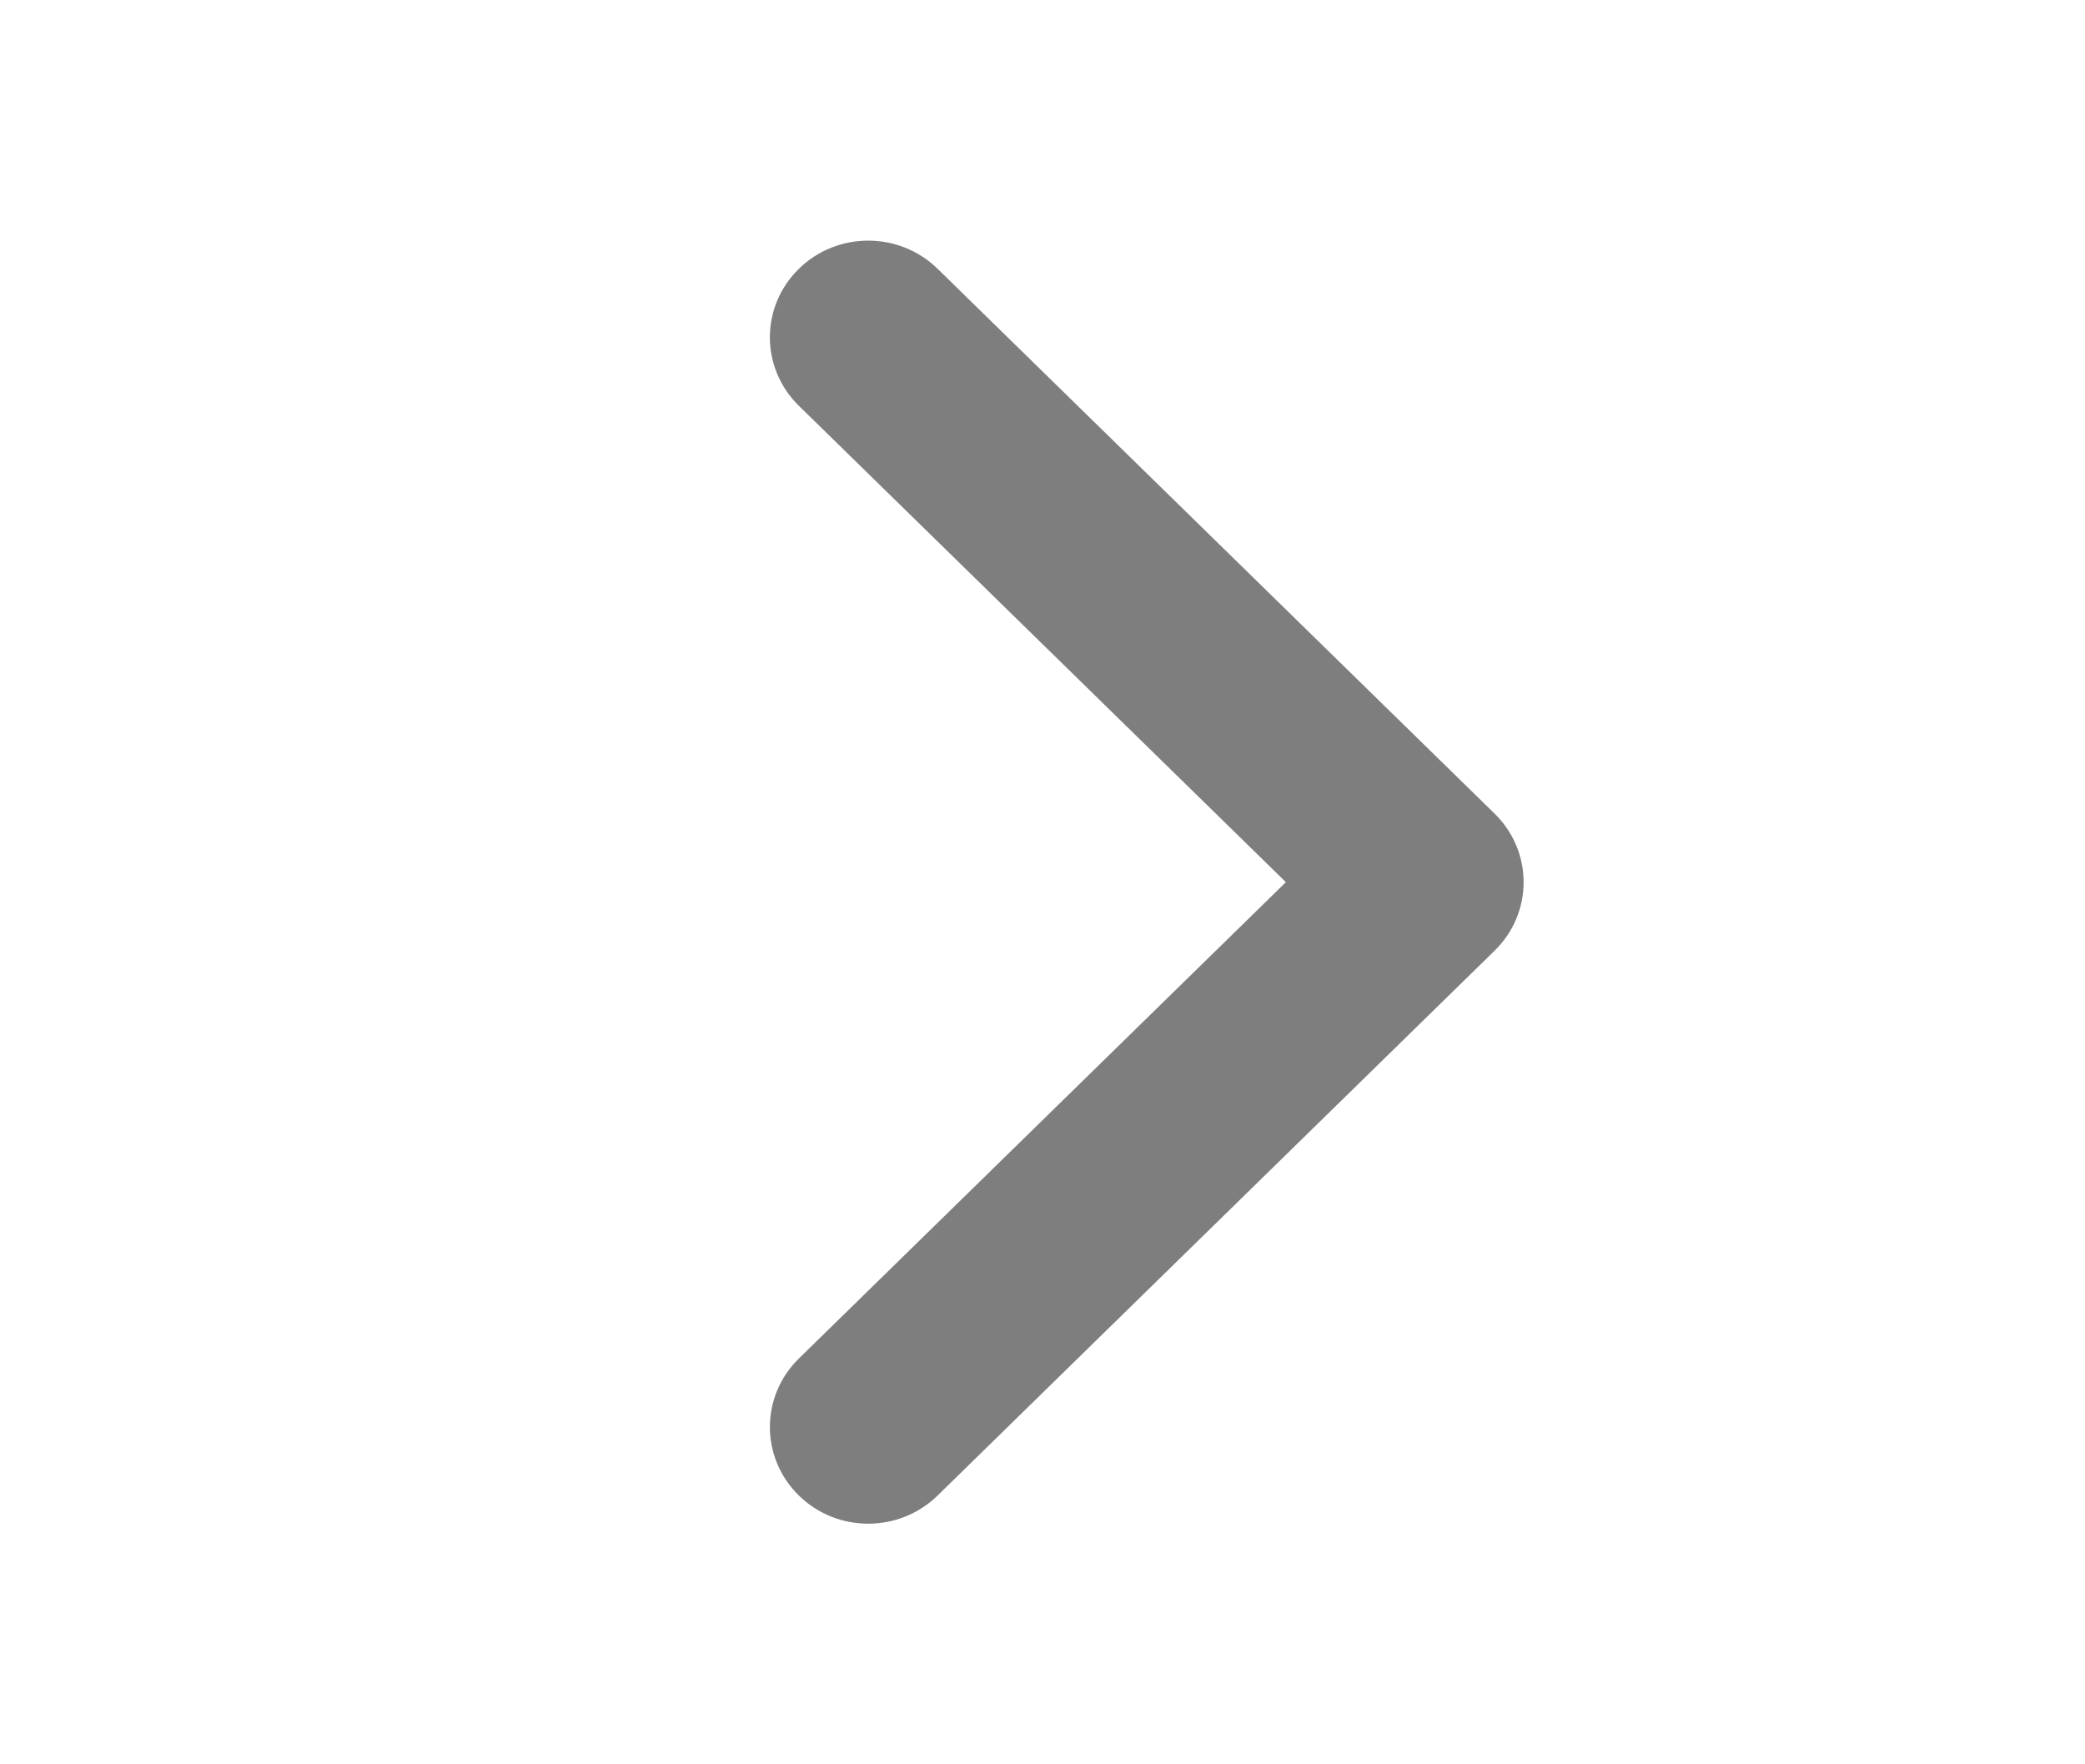 <svg width="13" height="11" viewBox="0 0 13 11" fill="none" xmlns="http://www.w3.org/2000/svg">
<path fill-rule="evenodd" clip-rule="evenodd" d="M5.086 9.217C4.905 9.04 4.905 8.754 5.086 8.577L8.232 5.5L5.086 2.423C4.905 2.246 4.905 1.96 5.086 1.783C5.266 1.606 5.56 1.606 5.741 1.783L9.214 5.18C9.395 5.357 9.395 5.643 9.214 5.82L5.741 9.217C5.56 9.394 5.266 9.394 5.086 9.217Z" fill="#7E7E7E" stroke="#7E7E7E" stroke-width="0.3" stroke-linecap="round" stroke-linejoin="round"/>
</svg>
